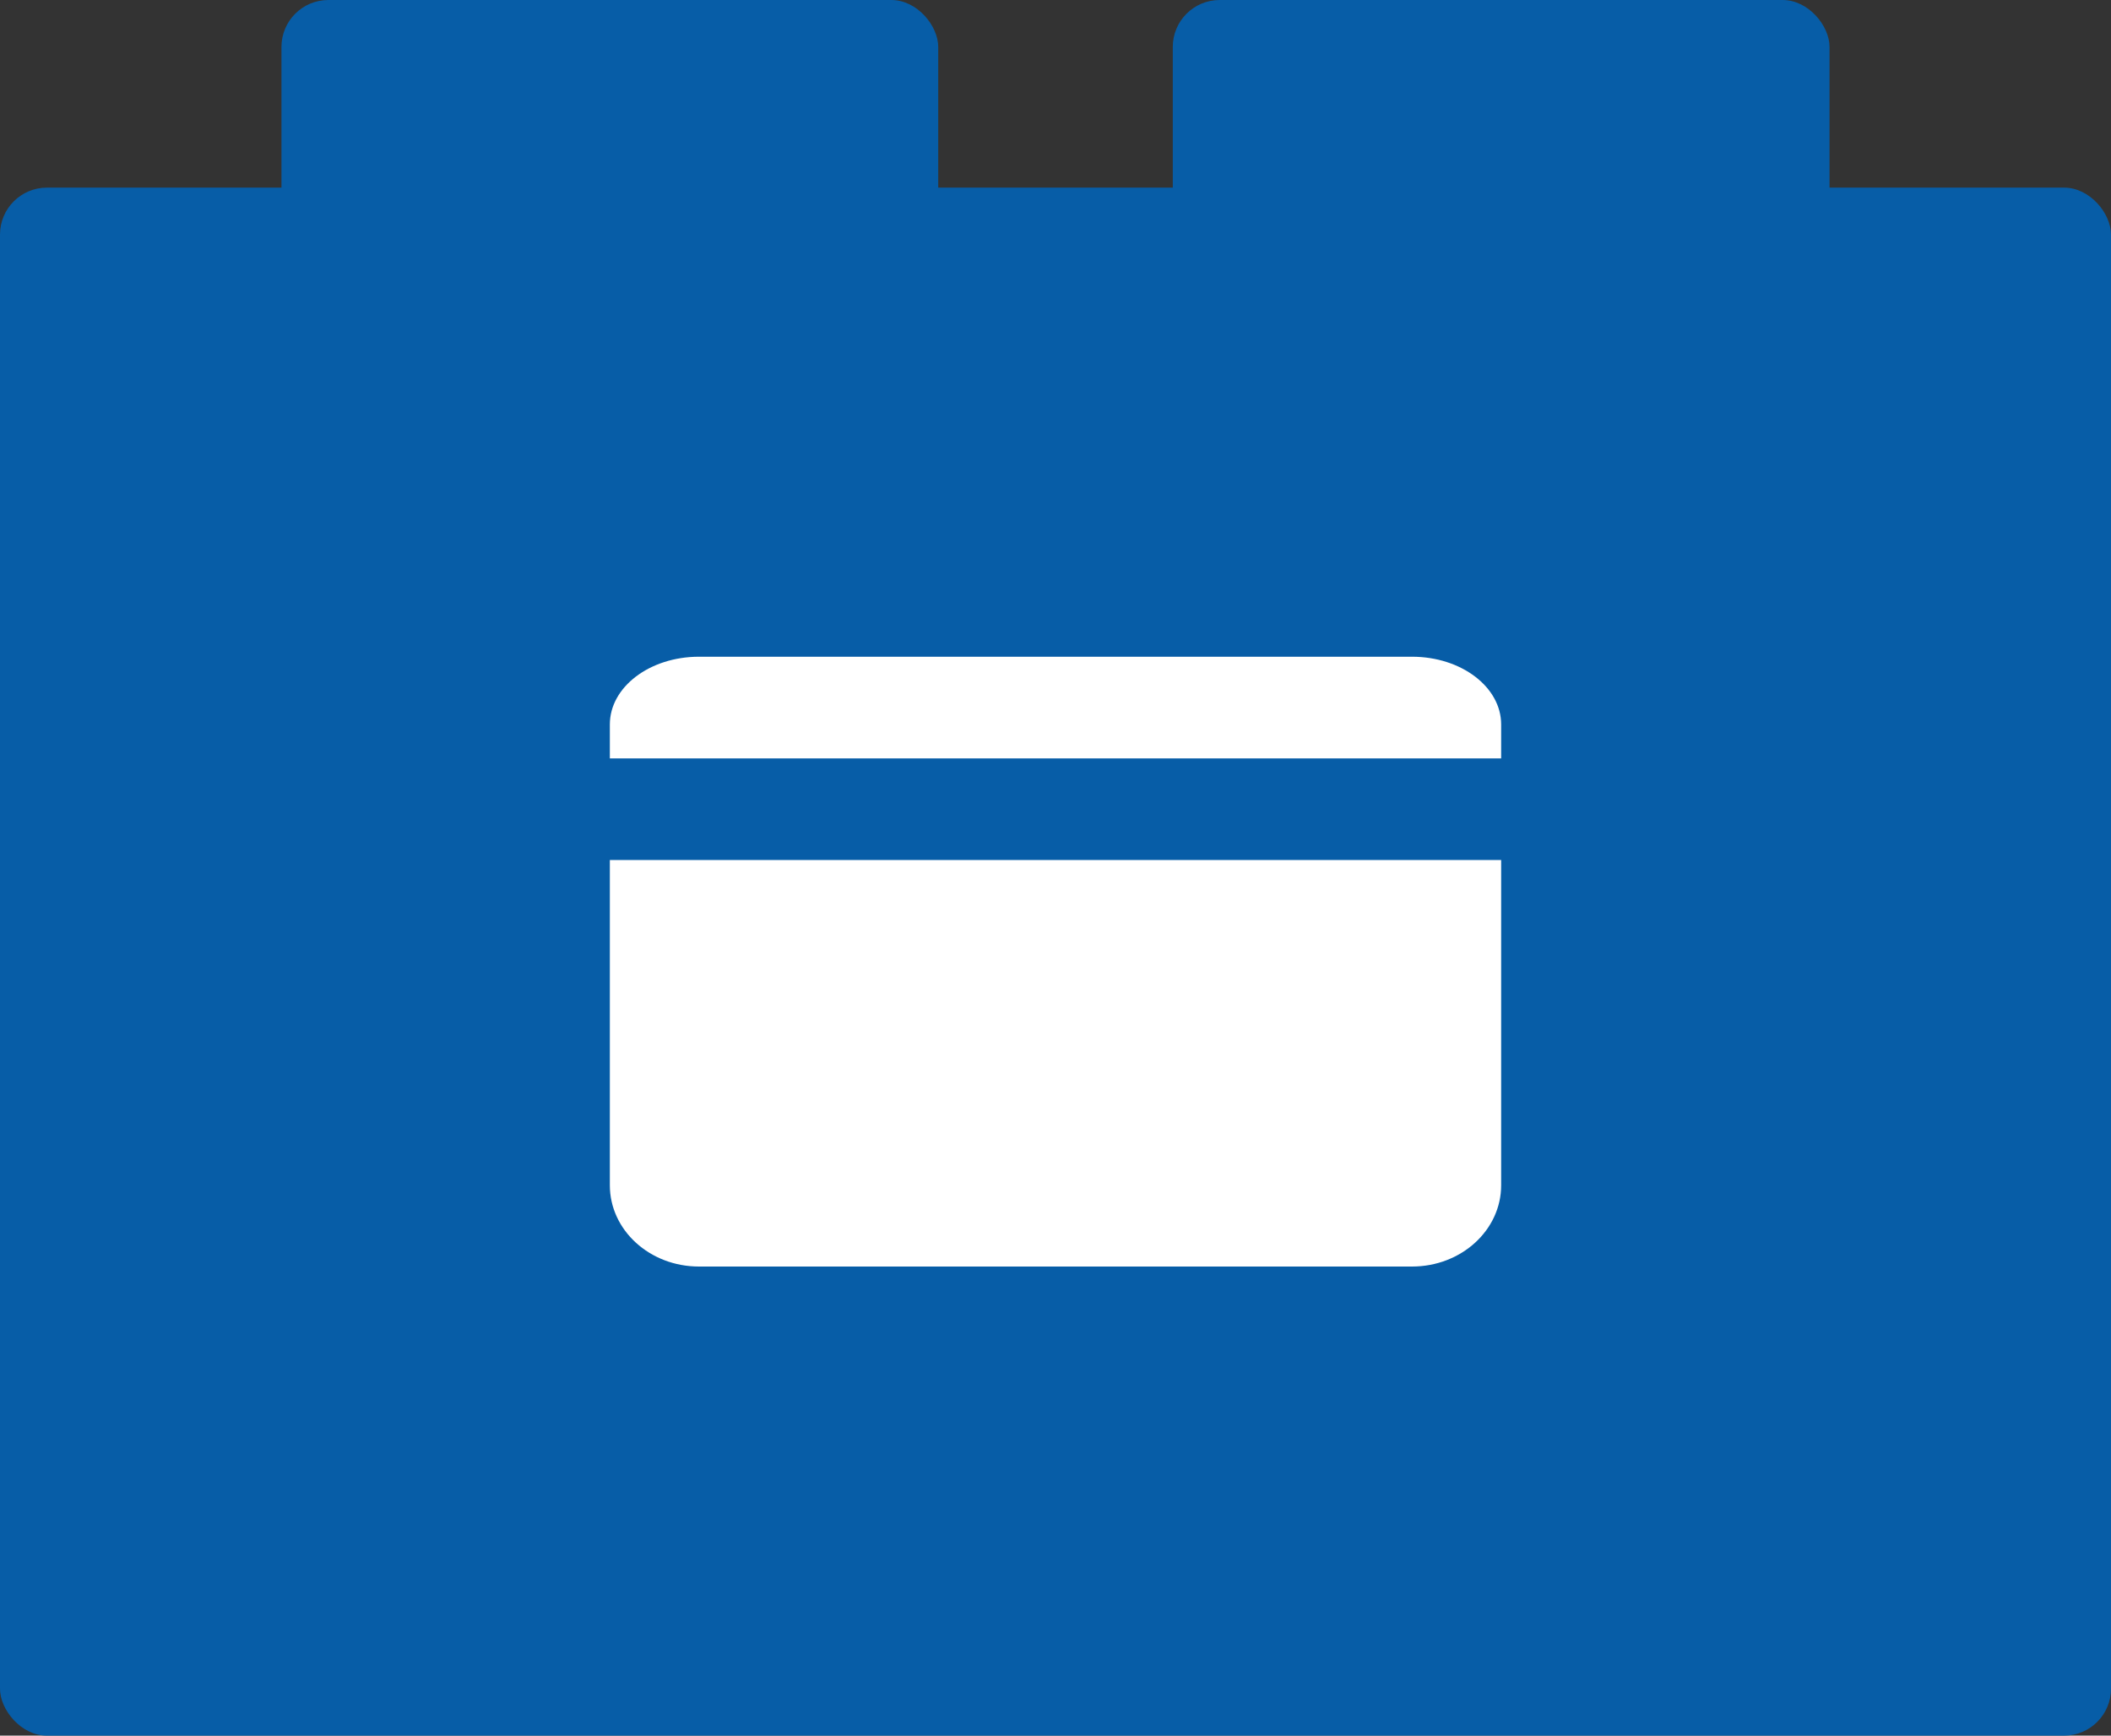 <svg xmlns="http://www.w3.org/2000/svg" width="45" height="37" viewBox="0 0 45 37">
    <rect x="0" y="0" width="45" height="37" fill="#333333" stroke="none"/>
    <g fill="none" fill-rule="evenodd">
        <g>
            <g>
                <g>
                    <g>
                        <g fill="#075DA7" transform="translate(-320 -2786) translate(300 2557) translate(0 208) translate(20 21)">
                            <rect width="45" height="33" y="4" rx="1"/>
                            <rect width="14" height="15" x="6" rx="1"/>
                            <rect width="14" height="15" x="25" rx="1"/>
                        </g>
                        <g fill="#FFF" fill-rule="nonzero">
                            <path d="M1.9 0C.85 0 0 .646 0 1.444v.723h19v-.723C19 .646 18.15 0 17.1 0H1.9zM0 4.333v6.934C0 12.224.85 13 1.9 13h15.2c1.05 0 1.9-.776 1.9-1.733V4.333H0z" transform="translate(-320 -2786) translate(300 2557) translate(0 208) translate(20 21) translate(13 14)"/>
                        </g>
                    </g>
                </g>
            </g>
        </g>
    </g>
</svg>
